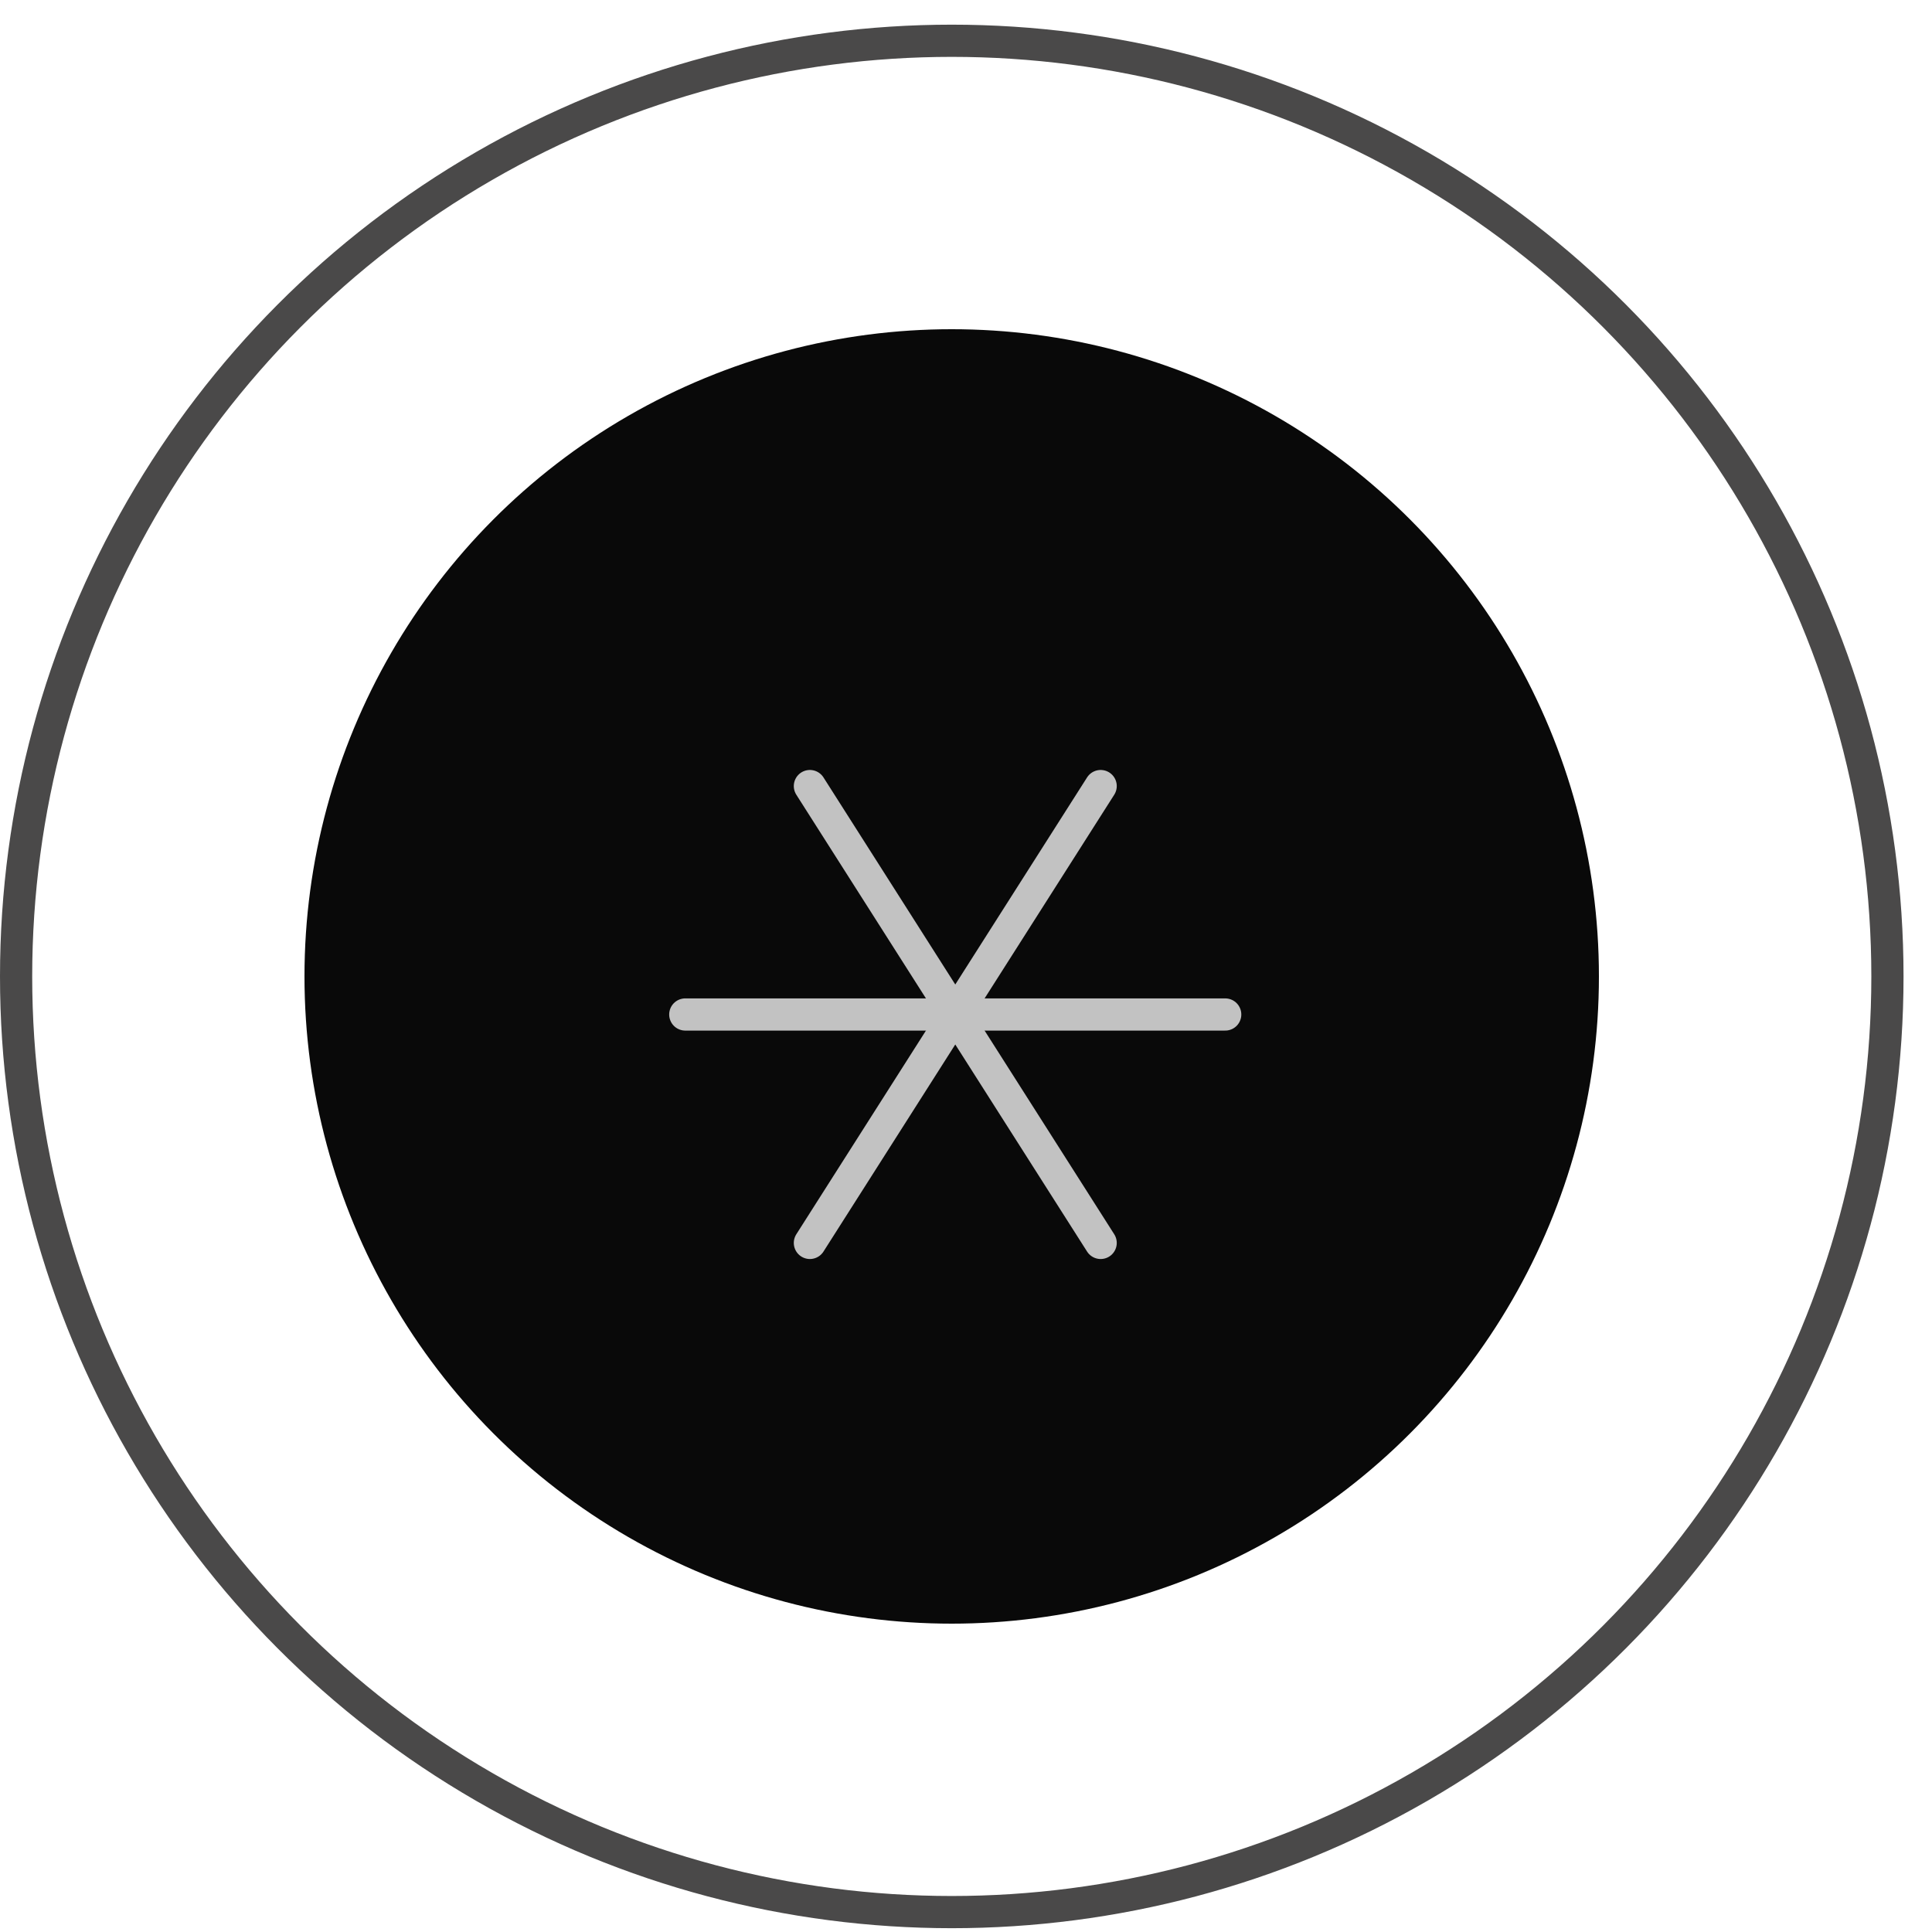 <svg width="30" height="30" viewBox="0 0 30 30" fill="none" xmlns="http://www.w3.org/2000/svg">
<circle cx="14.779" cy="15.162" r="14.529" stroke="#4A4949" stroke-width="0.5"/>
<circle cx="14.778" cy="15.162" r="10.05" fill="#090909"/>
<path d="M19.025 15.753H10.641" stroke="#C2C2C2" stroke-width="0.5" stroke-linecap="round" stroke-linejoin="round"/>
<path d="M17.091 12.206L12.576 19.3" stroke="#C2C2C2" stroke-width="0.5" stroke-linecap="round" stroke-linejoin="round"/>
<path d="M12.576 12.206L17.091 19.3" stroke="#C2C2C2" stroke-width="0.5" stroke-linecap="round" stroke-linejoin="round"/>
</svg>

